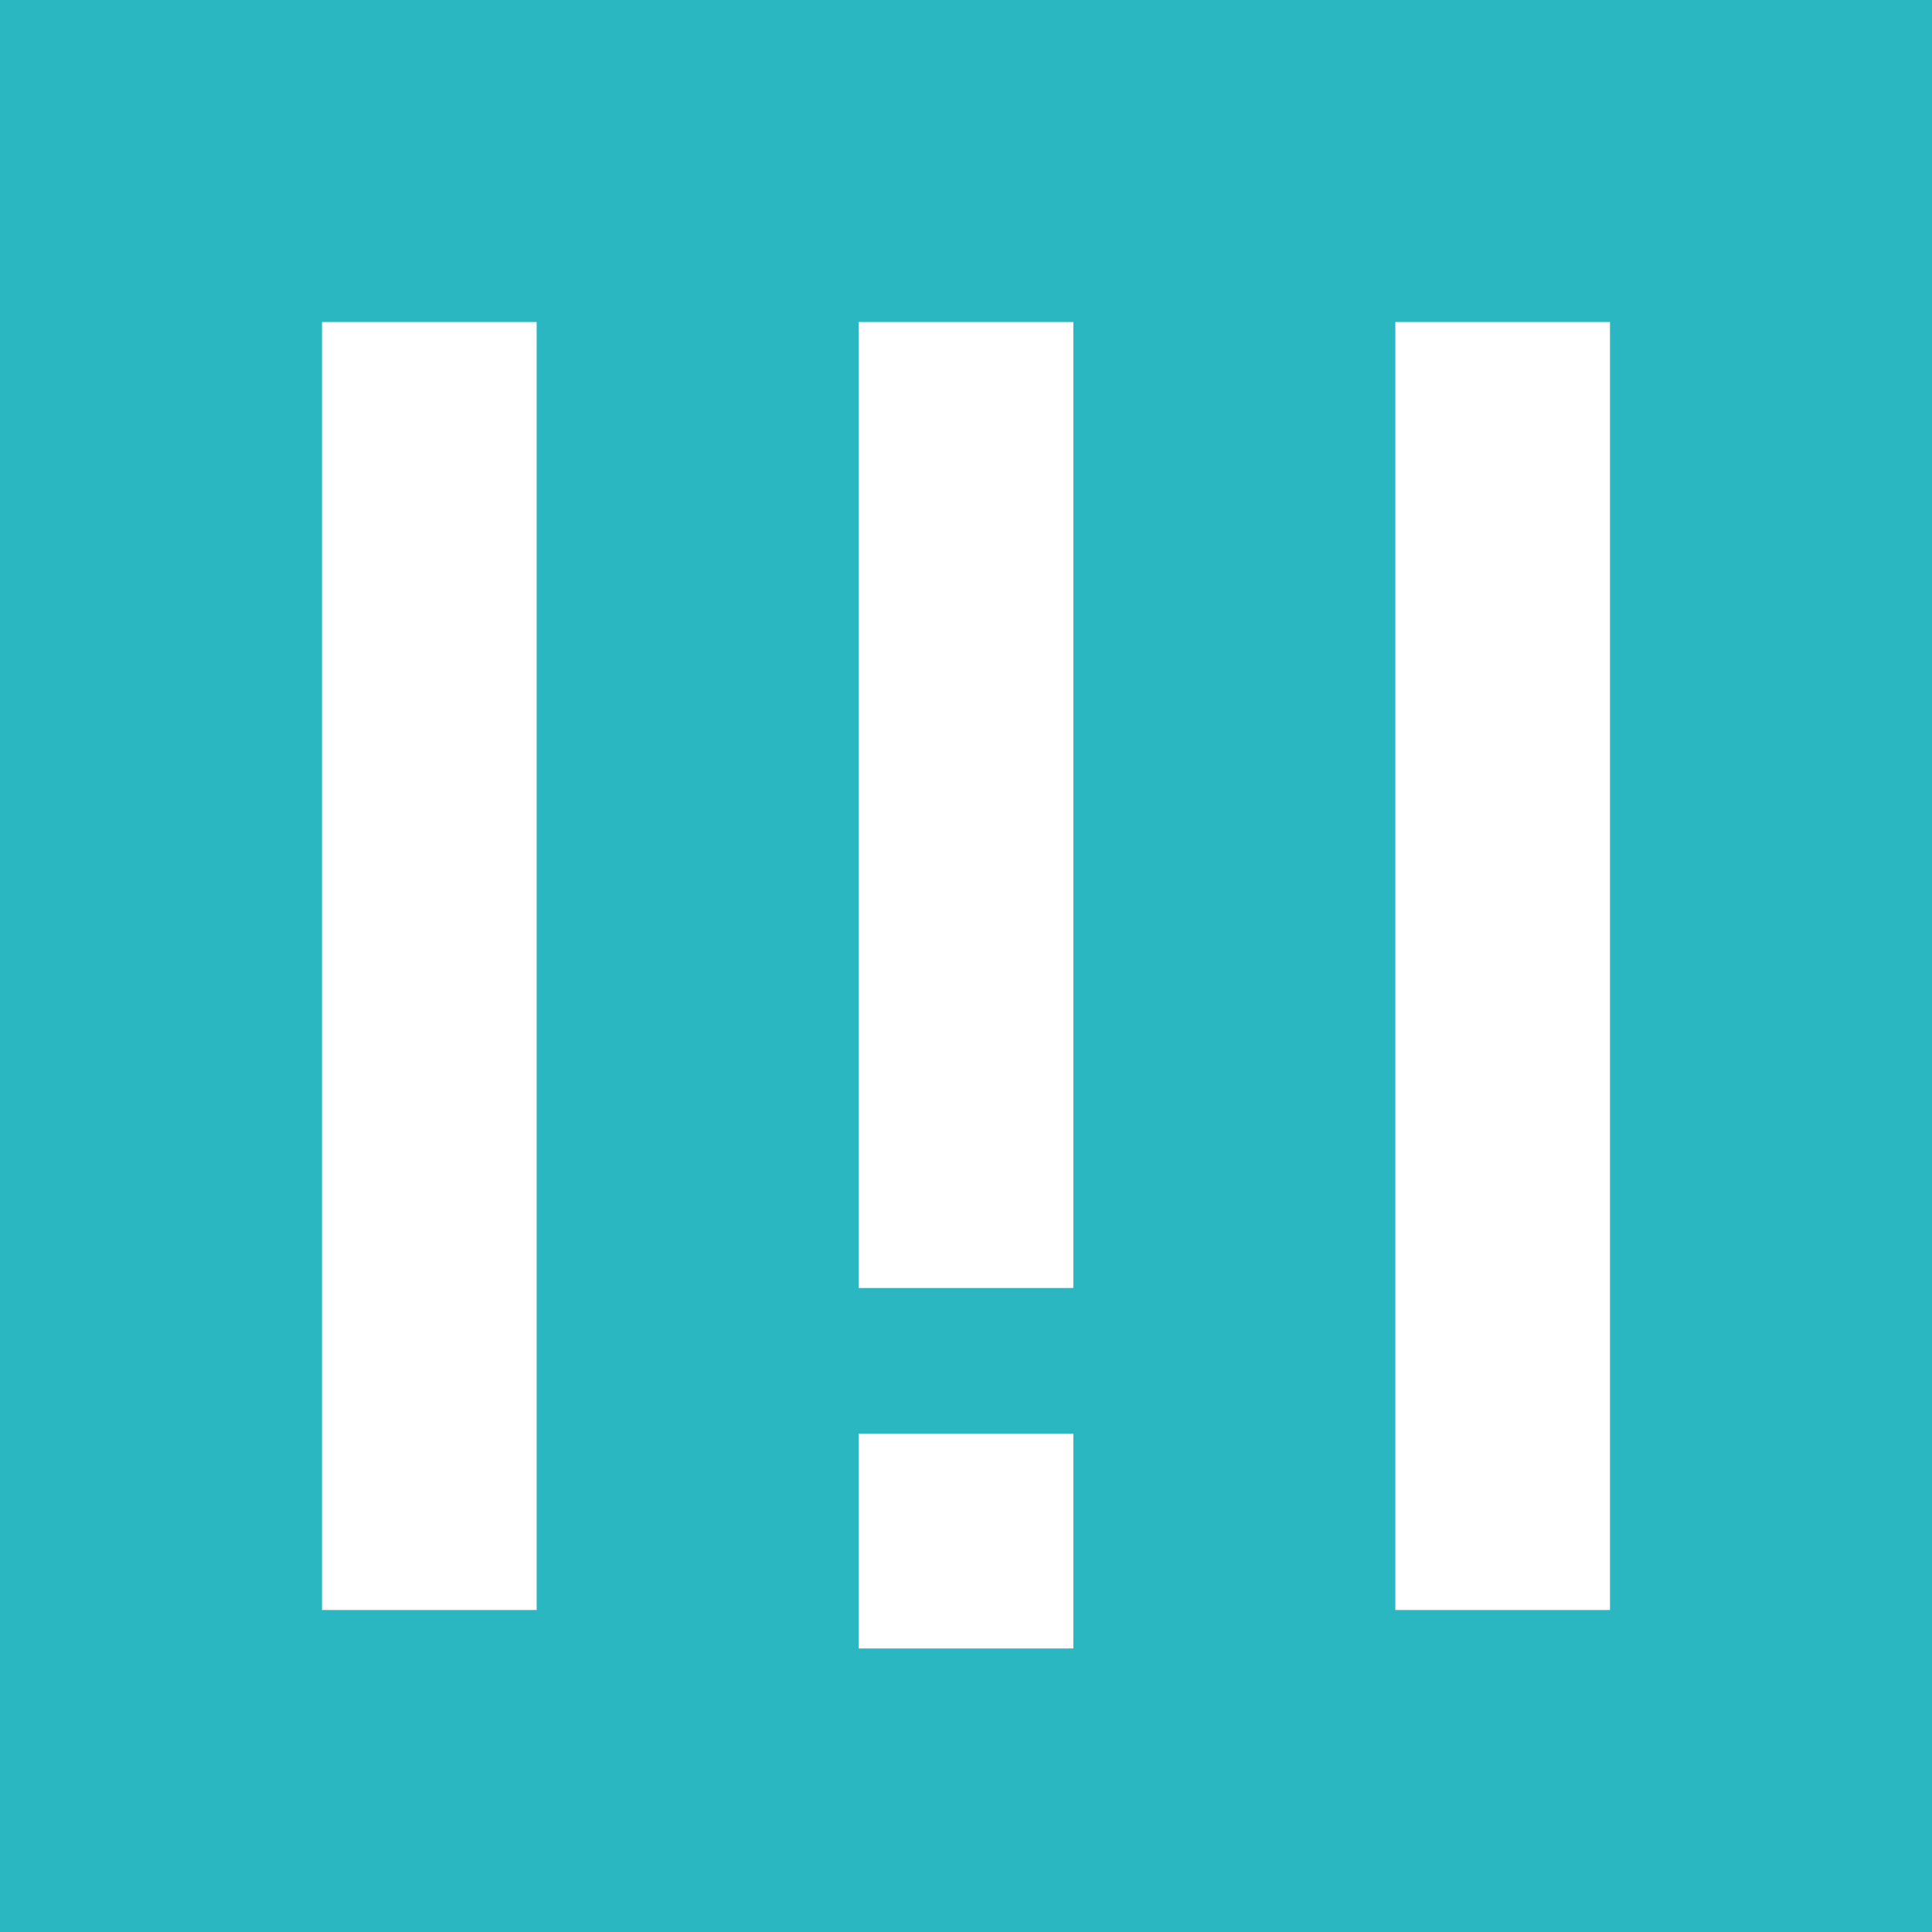 <?xml version="1.0" encoding="UTF-8"?> <svg xmlns="http://www.w3.org/2000/svg" width="36" height="36" viewBox="0 0 36 36" fill="none"> <rect width="36" height="36" fill="#2AB7C1"></rect> <rect x="16" y="30.717" width="4" height="4" transform="rotate(-90 16 30.717)" fill="white"></rect> <rect x="6" y="30" width="24" height="4" transform="rotate(-90 6 30)" fill="white"></rect> <rect x="26" y="30" width="24" height="4" transform="rotate(-90 26 30)" fill="white"></rect> <rect x="16" y="24" width="18" height="4" transform="rotate(-90 16 24)" fill="white"></rect> </svg> 